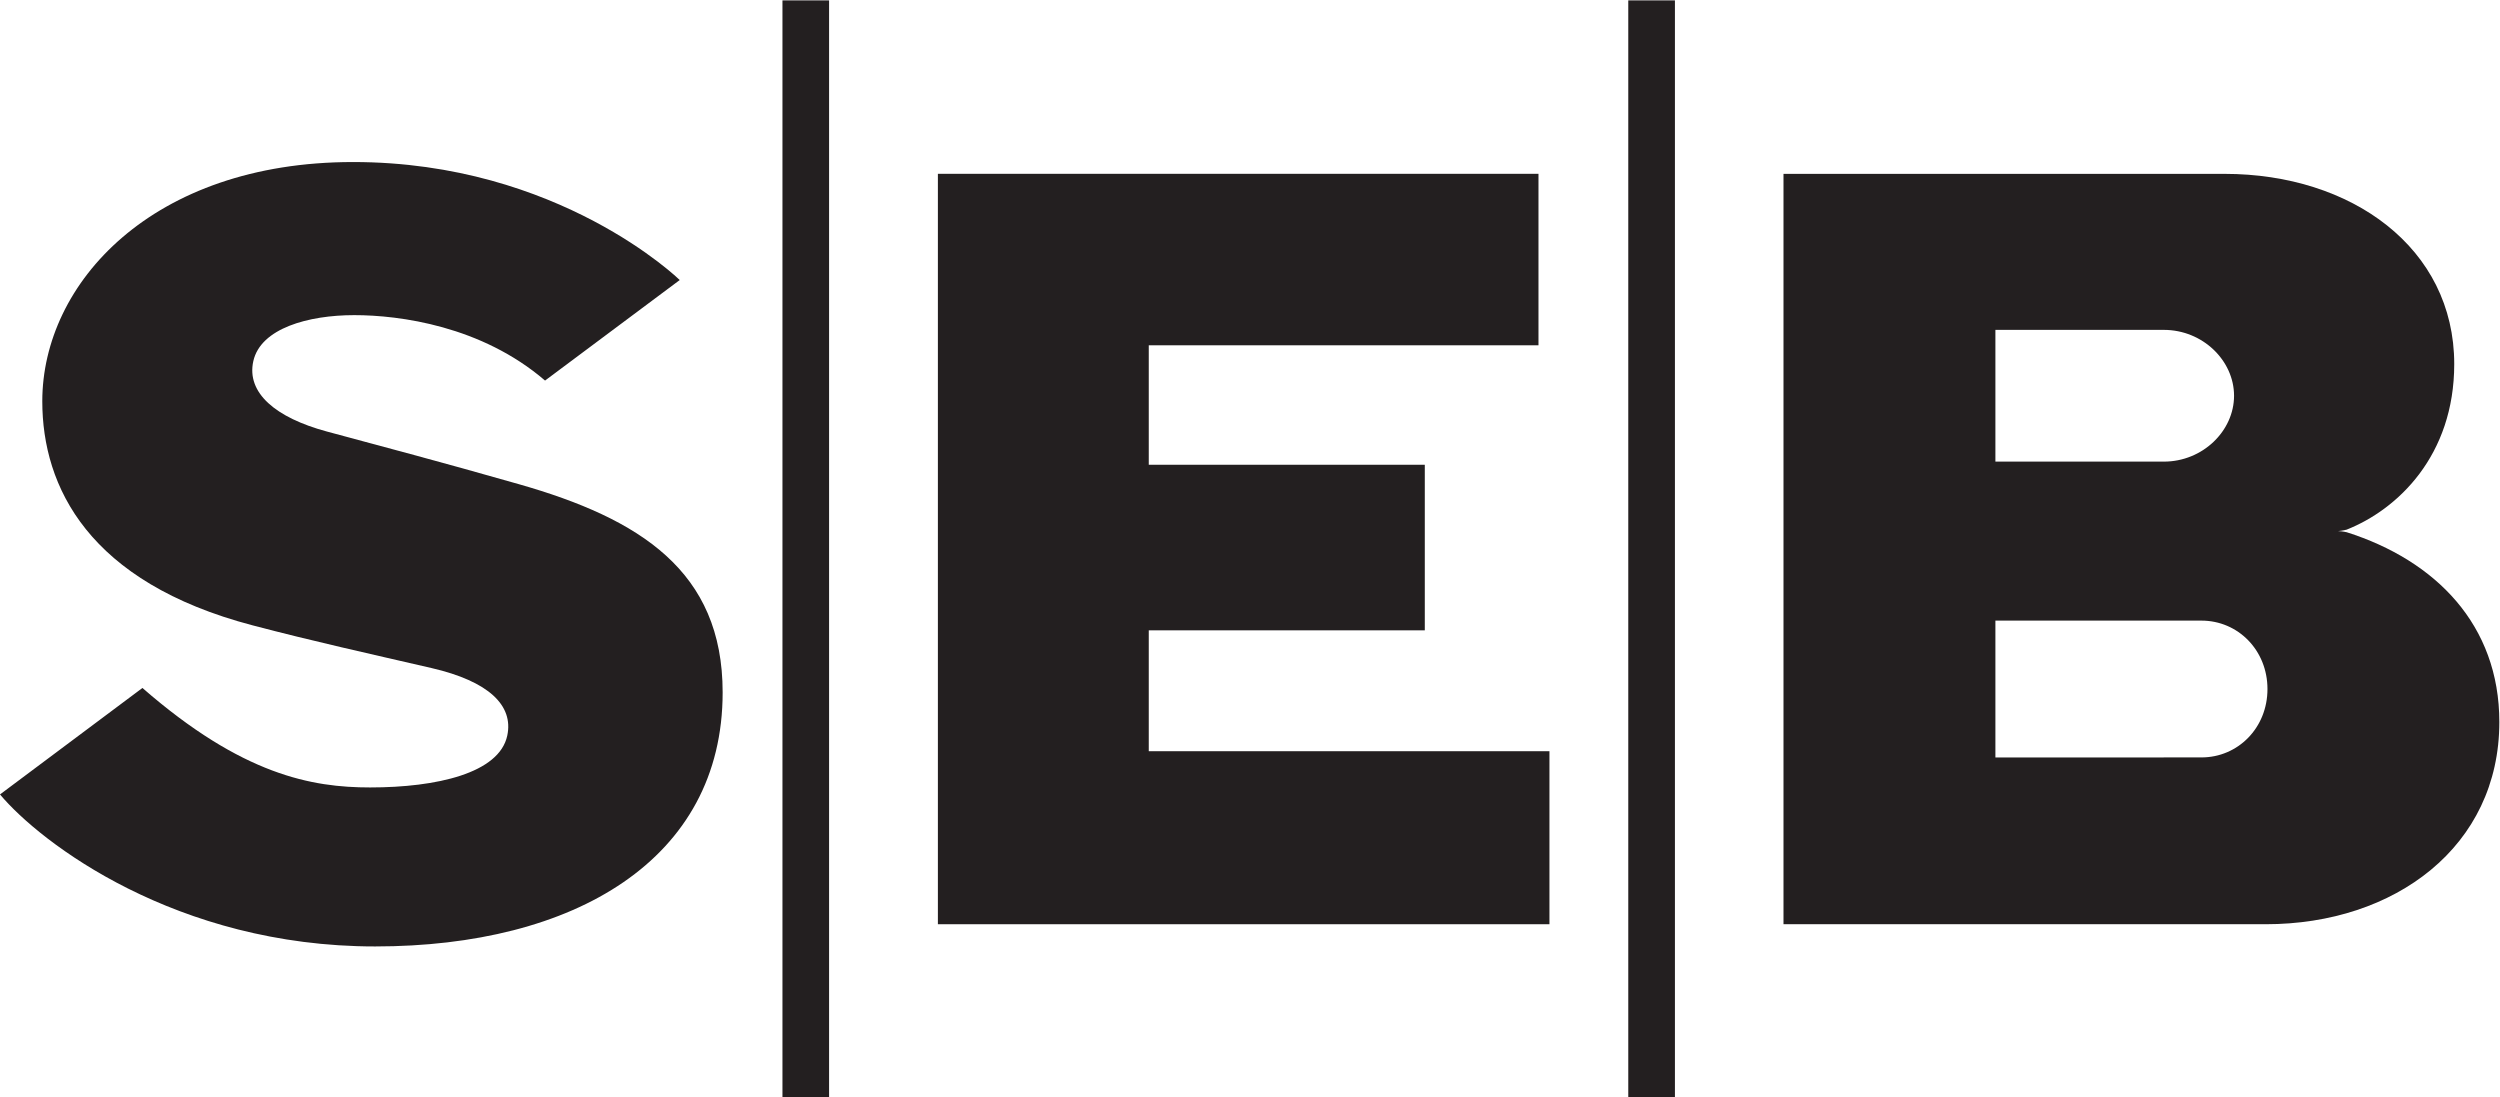 <?xml version="1.0" encoding="UTF-8" standalone="no"?>
<svg
   xmlns:dc="http://purl.org/dc/elements/1.1/"
   xmlns:cc="http://creativecommons.org/ns#"
   xmlns:rdf="http://www.w3.org/1999/02/22-rdf-syntax-ns#"
   xmlns:svg="http://www.w3.org/2000/svg"
   xmlns="http://www.w3.org/2000/svg"
   viewBox="0 0 125.84 55.24"
   height="55.24"
   width="125.84"
   xml:space="preserve"
   id="svg2"
   version="1.1"><defs
     id="defs6" /><g
     transform="matrix(1.333,0,0,-1.333,0,55.24)"
     id="g10"><g
       transform="scale(0.1)"
       id="g12"><path
         id="path14"
         style="fill:#231f20;fill-opacity:1;fill-rule:nonzero;stroke:none"
         d="m 256.68,308.66 c 0,0 -45.547,44.555 -123.352,44.555 -75.867,0 -117.359,-45.774 -117.359,-90.332 0,-32.348 17.48,-68.36 79.449,-84.629 22.852,-6.008 43.352,-10.527 67.617,-16.137 21.469,-4.976 30.969,-14.082 28.508,-25.515 -3.035,-14.153 -26.594,-19.551 -51.777,-19.551 -21.946,0 -48.215,4.648 -85.985,37.566 L 0,114.414 C 15.301,96.144 66.504,57.012 141.641,57.012 c 75.144,0 131.242,32.746 131.242,95.929 0,45.829 -31.242,65.586 -76.953,78.629 -30.727,8.774 -50.676,13.977 -72.578,19.907 -19.219,5.203 -30.391,14.55 -27.688,26.582 2.793,12.39 20.801,17.343 38.098,17.343 17.078,0 48.035,-4.054 72.058,-24.707 l 50.86,37.965" /><path
         id="path16"
         style="fill:#231f20;fill-opacity:1;fill-rule:nonzero;stroke:none"
         d="M 580.953,348.77 V 284.016 H 433.789 v -45.11 H 538.023 V 176.379 H 433.789 V 130.734 H 585.094 V 65.402 H 354.16 V 348.77 h 226.793" /><path
         id="path18"
         style="fill:#231f20;fill-opacity:1;fill-rule:nonzero;stroke:none"
         d="m 295.469,0 h 17.605 V 414.258 H 295.469 Z" /><path
         id="path20"
         style="fill:#231f20;fill-opacity:1;fill-rule:nonzero;stroke:none"
         d="m 614.859,0 h 17.617 V 414.258 H 614.859 Z" /><path
         id="path22"
         style="fill:#231f20;fill-opacity:1;fill-rule:nonzero;stroke:none"
         d="M 673.473,65.402 V 348.75 h 166.582 c 47.89,0 86.699,-27.957 86.699,-71.824 0,-34.571 -21.348,-54.887 -40.625,-62.524 0,0 -1.387,-0.379 -3.242,-0.554 1.855,-0.078 3.242,-0.418 3.242,-0.418 33.652,-10.688 57.656,-35.024 57.656,-71.684 0,-47 -39.472,-76.344 -88.183,-76.344 z M 753.492,289.836 V 240.09 h 63.613 c 14.649,0 26.504,11.57 26.504,24.871 0,13.301 -11.855,24.875 -26.504,24.875 z m 77.813,-161.445 c 13.769,0 24.922,11.132 24.922,25.82 0,14.695 -11.153,25.84 -24.922,25.84 h -77.813 v -51.684 l 77.813,0.024" /></g></g></svg>